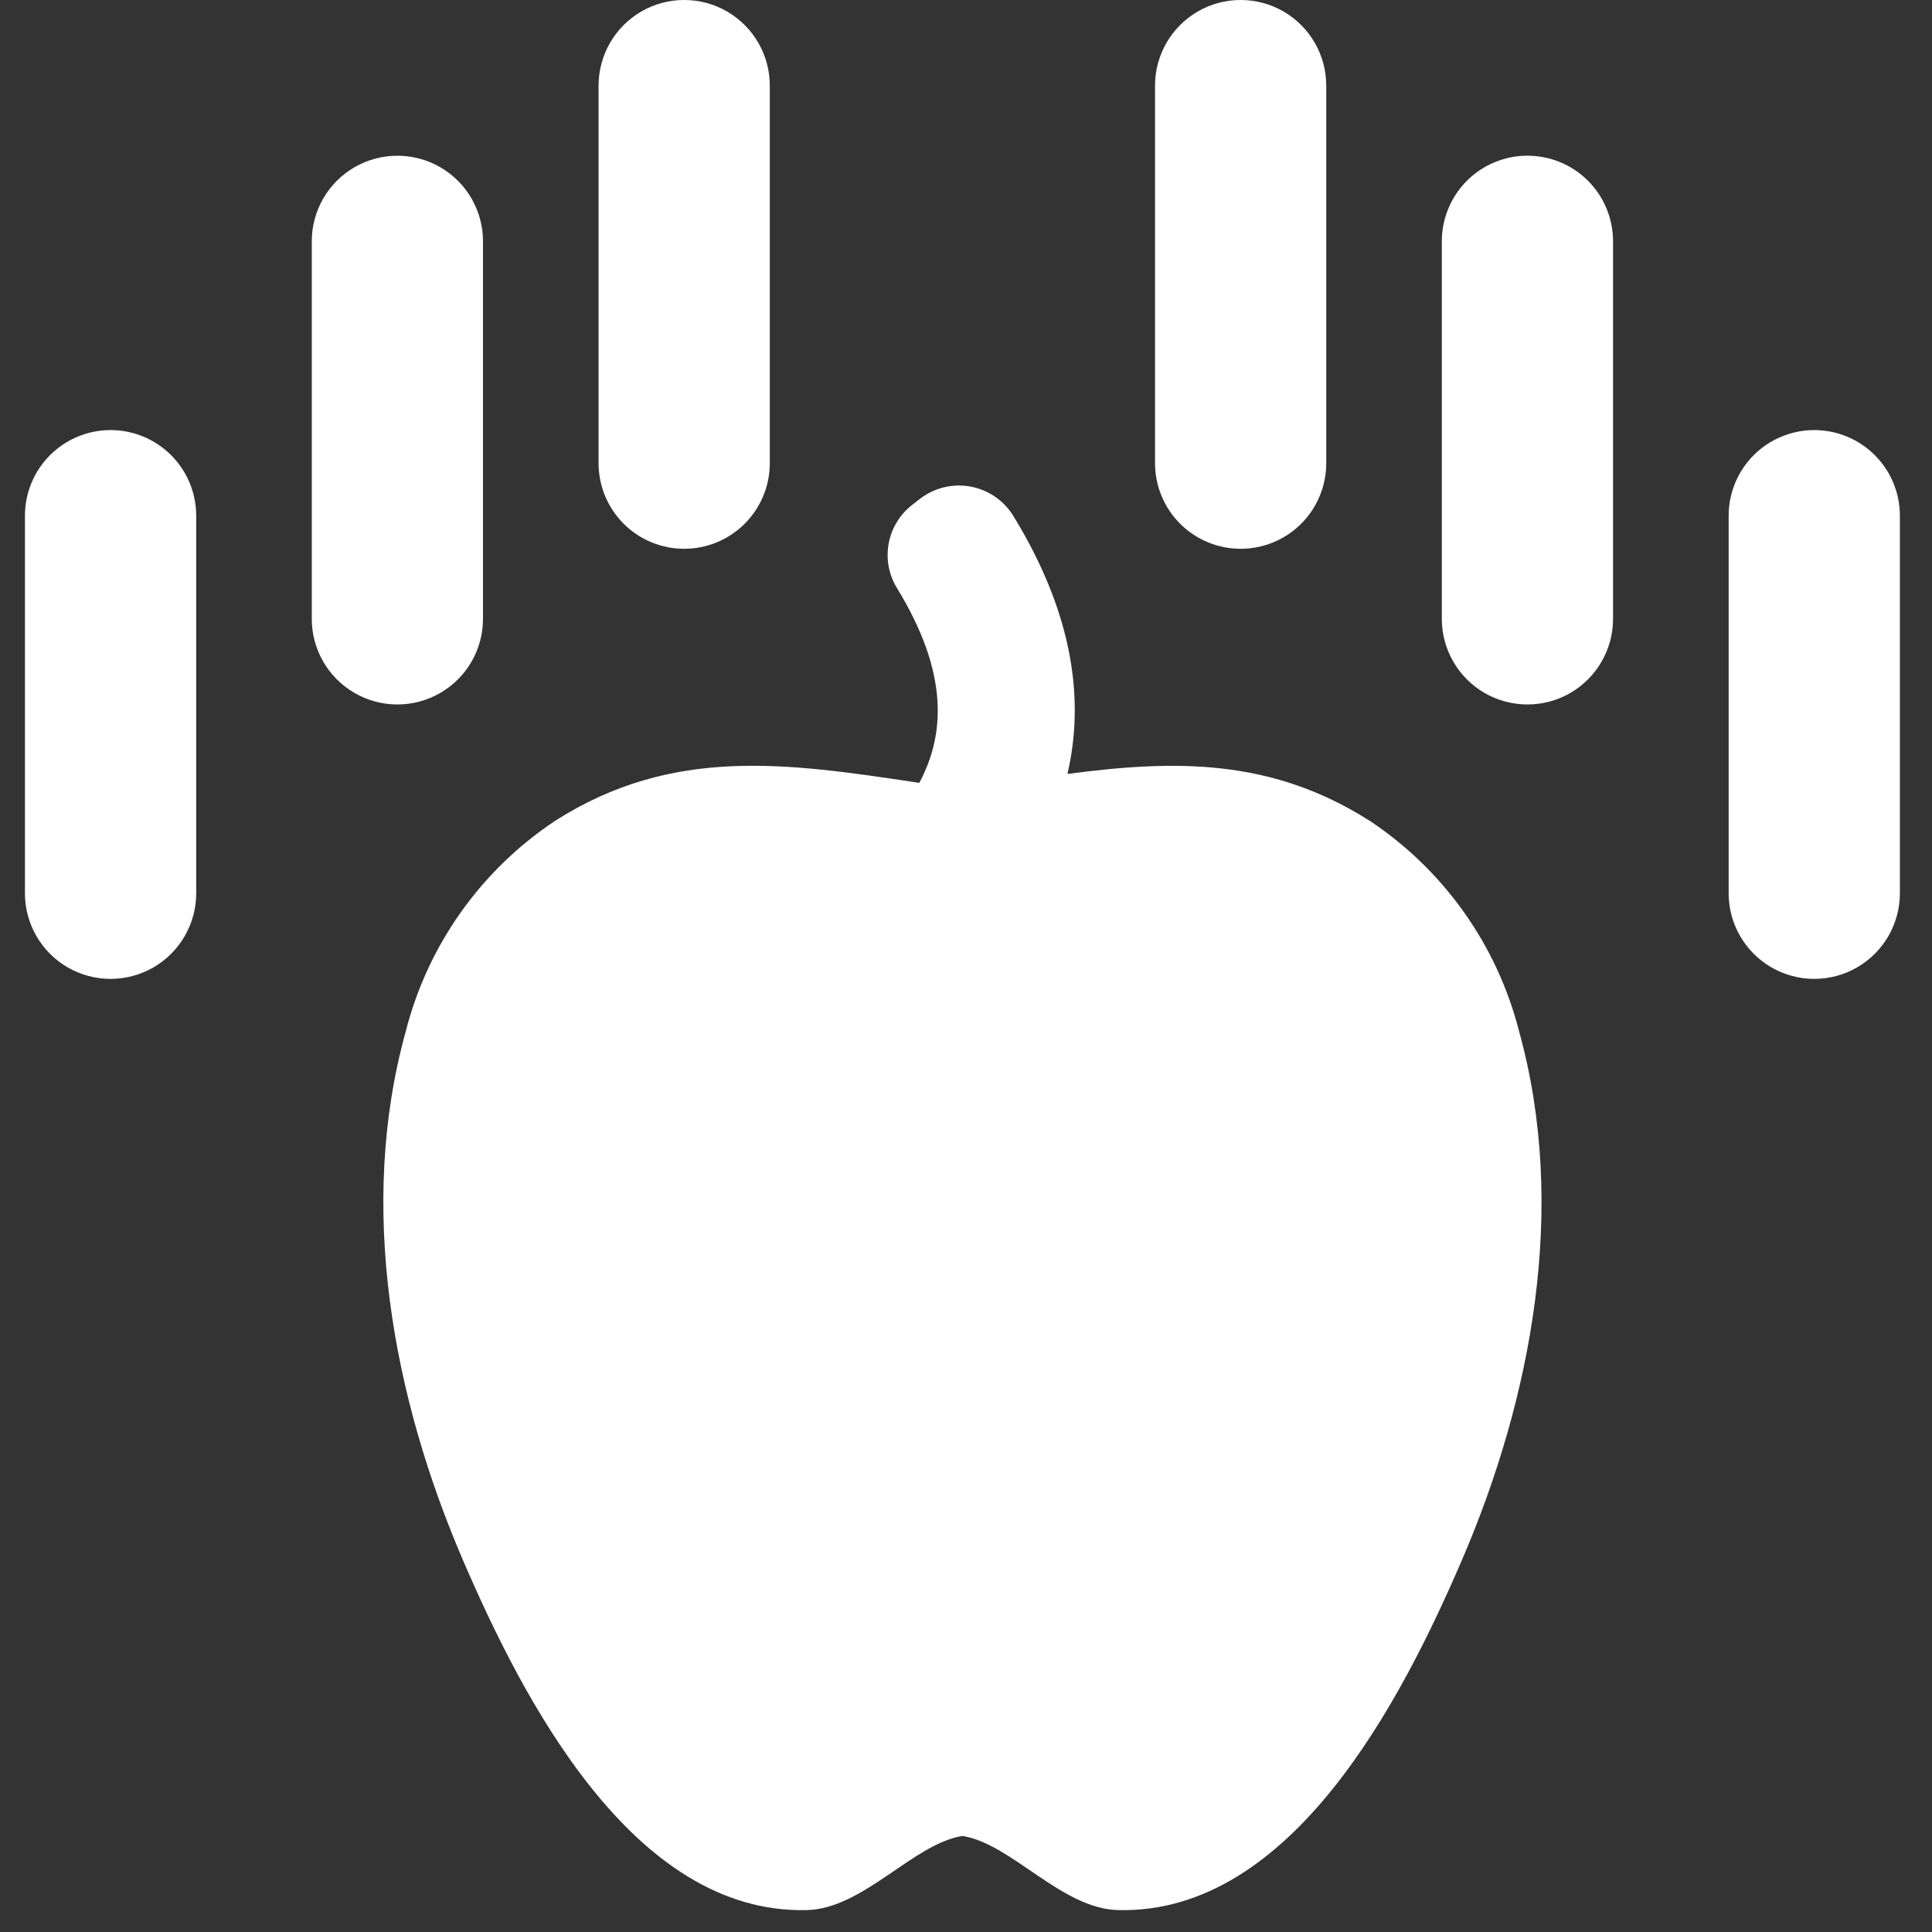 <svg width="56" height="56" viewBox="0 0 56 56" fill="none" xmlns="http://www.w3.org/2000/svg">
<rect x="0" y="0" width="56" height="56" fill="#333333" stroke="none"/>
<path d="M39.678 23.777C36.81 21.961 34.011 22.028 30.94 22.433C31.428 20.343 31.143 17.852 29.381 14.969C29.109 14.517 28.657 14.203 28.139 14.105C27.621 14.008 27.086 14.135 26.668 14.457L26.441 14.633C26.083 14.91 25.841 15.309 25.759 15.753C25.677 16.198 25.762 16.657 25.997 17.042C27.509 19.508 27.394 21.29 26.647 22.691C26.621 22.687 26.596 22.684 26.571 22.68C22.804 22.114 19.509 21.627 16.115 23.776C13.954 25.203 12.402 27.383 11.762 29.891C10.352 34.978 11.38 40.497 13.434 45.256C15.132 49.187 18.323 55.49 23.385 55.365C25.028 55.326 26.472 53.44 27.897 53.216C29.321 53.44 30.765 55.326 32.408 55.365C37.47 55.49 40.661 49.187 42.359 45.256C44.413 40.496 45.441 34.978 44.031 29.891C43.391 27.383 41.839 25.203 39.679 23.776L39.678 23.777Z" fill="white"/>
<path d="M3.205 12.466C2.547 12.466 1.916 12.728 1.45 13.193C0.985 13.658 0.723 14.29 0.723 14.948V25.892C0.723 26.778 1.196 27.598 1.964 28.041C2.732 28.484 3.678 28.484 4.446 28.041C5.214 27.597 5.687 26.778 5.687 25.892V14.948C5.687 14.29 5.425 13.658 4.96 13.193C4.494 12.728 3.863 12.466 3.205 12.466Z" fill="white"/>
<path d="M14 17.939V6.995C14 6.108 13.527 5.289 12.759 4.846C11.992 4.403 11.046 4.403 10.278 4.846C9.51 5.289 9.037 6.108 9.037 6.995V17.939C9.037 18.825 9.51 19.644 10.278 20.087C11.045 20.53 11.992 20.53 12.759 20.087C13.527 19.644 14 18.825 14 17.939Z" fill="white"/>
<path d="M19.831 15.907C20.489 15.907 21.121 15.646 21.586 15.18C22.051 14.714 22.313 14.084 22.313 13.425V2.482C22.313 1.595 21.84 0.776 21.072 0.332C20.304 -0.111 19.358 -0.111 18.591 0.332C17.823 0.776 17.35 1.595 17.35 2.482V13.425C17.35 14.084 17.611 14.714 18.076 15.18C18.542 15.646 19.173 15.907 19.831 15.907Z" fill="white"/>
<path d="M52.587 12.466C51.929 12.466 51.298 12.728 50.832 13.193C50.367 13.658 50.106 14.29 50.106 14.948V25.892C50.106 26.778 50.579 27.598 51.347 28.041C52.114 28.484 53.06 28.484 53.828 28.041C54.596 27.597 55.069 26.778 55.069 25.892V14.948C55.069 14.29 54.807 13.658 54.342 13.193C53.877 12.728 53.245 12.466 52.587 12.466Z" fill="white"/>
<path d="M44.274 4.513C43.616 4.513 42.985 4.774 42.519 5.239C42.054 5.705 41.792 6.336 41.792 6.994V17.938C41.792 18.824 42.265 19.643 43.033 20.087C43.801 20.53 44.747 20.53 45.515 20.087C46.282 19.643 46.755 18.824 46.755 17.938V6.994C46.755 6.336 46.494 5.705 46.028 5.239C45.563 4.774 44.932 4.513 44.274 4.513Z" fill="white"/>
<path d="M35.961 15.907C36.619 15.907 37.25 15.646 37.716 15.18C38.181 14.714 38.442 14.084 38.442 13.425V2.482C38.442 1.595 37.969 0.776 37.202 0.332C36.434 -0.111 35.488 -0.111 34.72 0.332C33.952 0.776 33.479 1.595 33.479 2.482V13.425C33.479 14.084 33.741 14.714 34.206 15.18C34.672 15.646 35.303 15.907 35.961 15.907Z" fill="white"/>
</svg>
